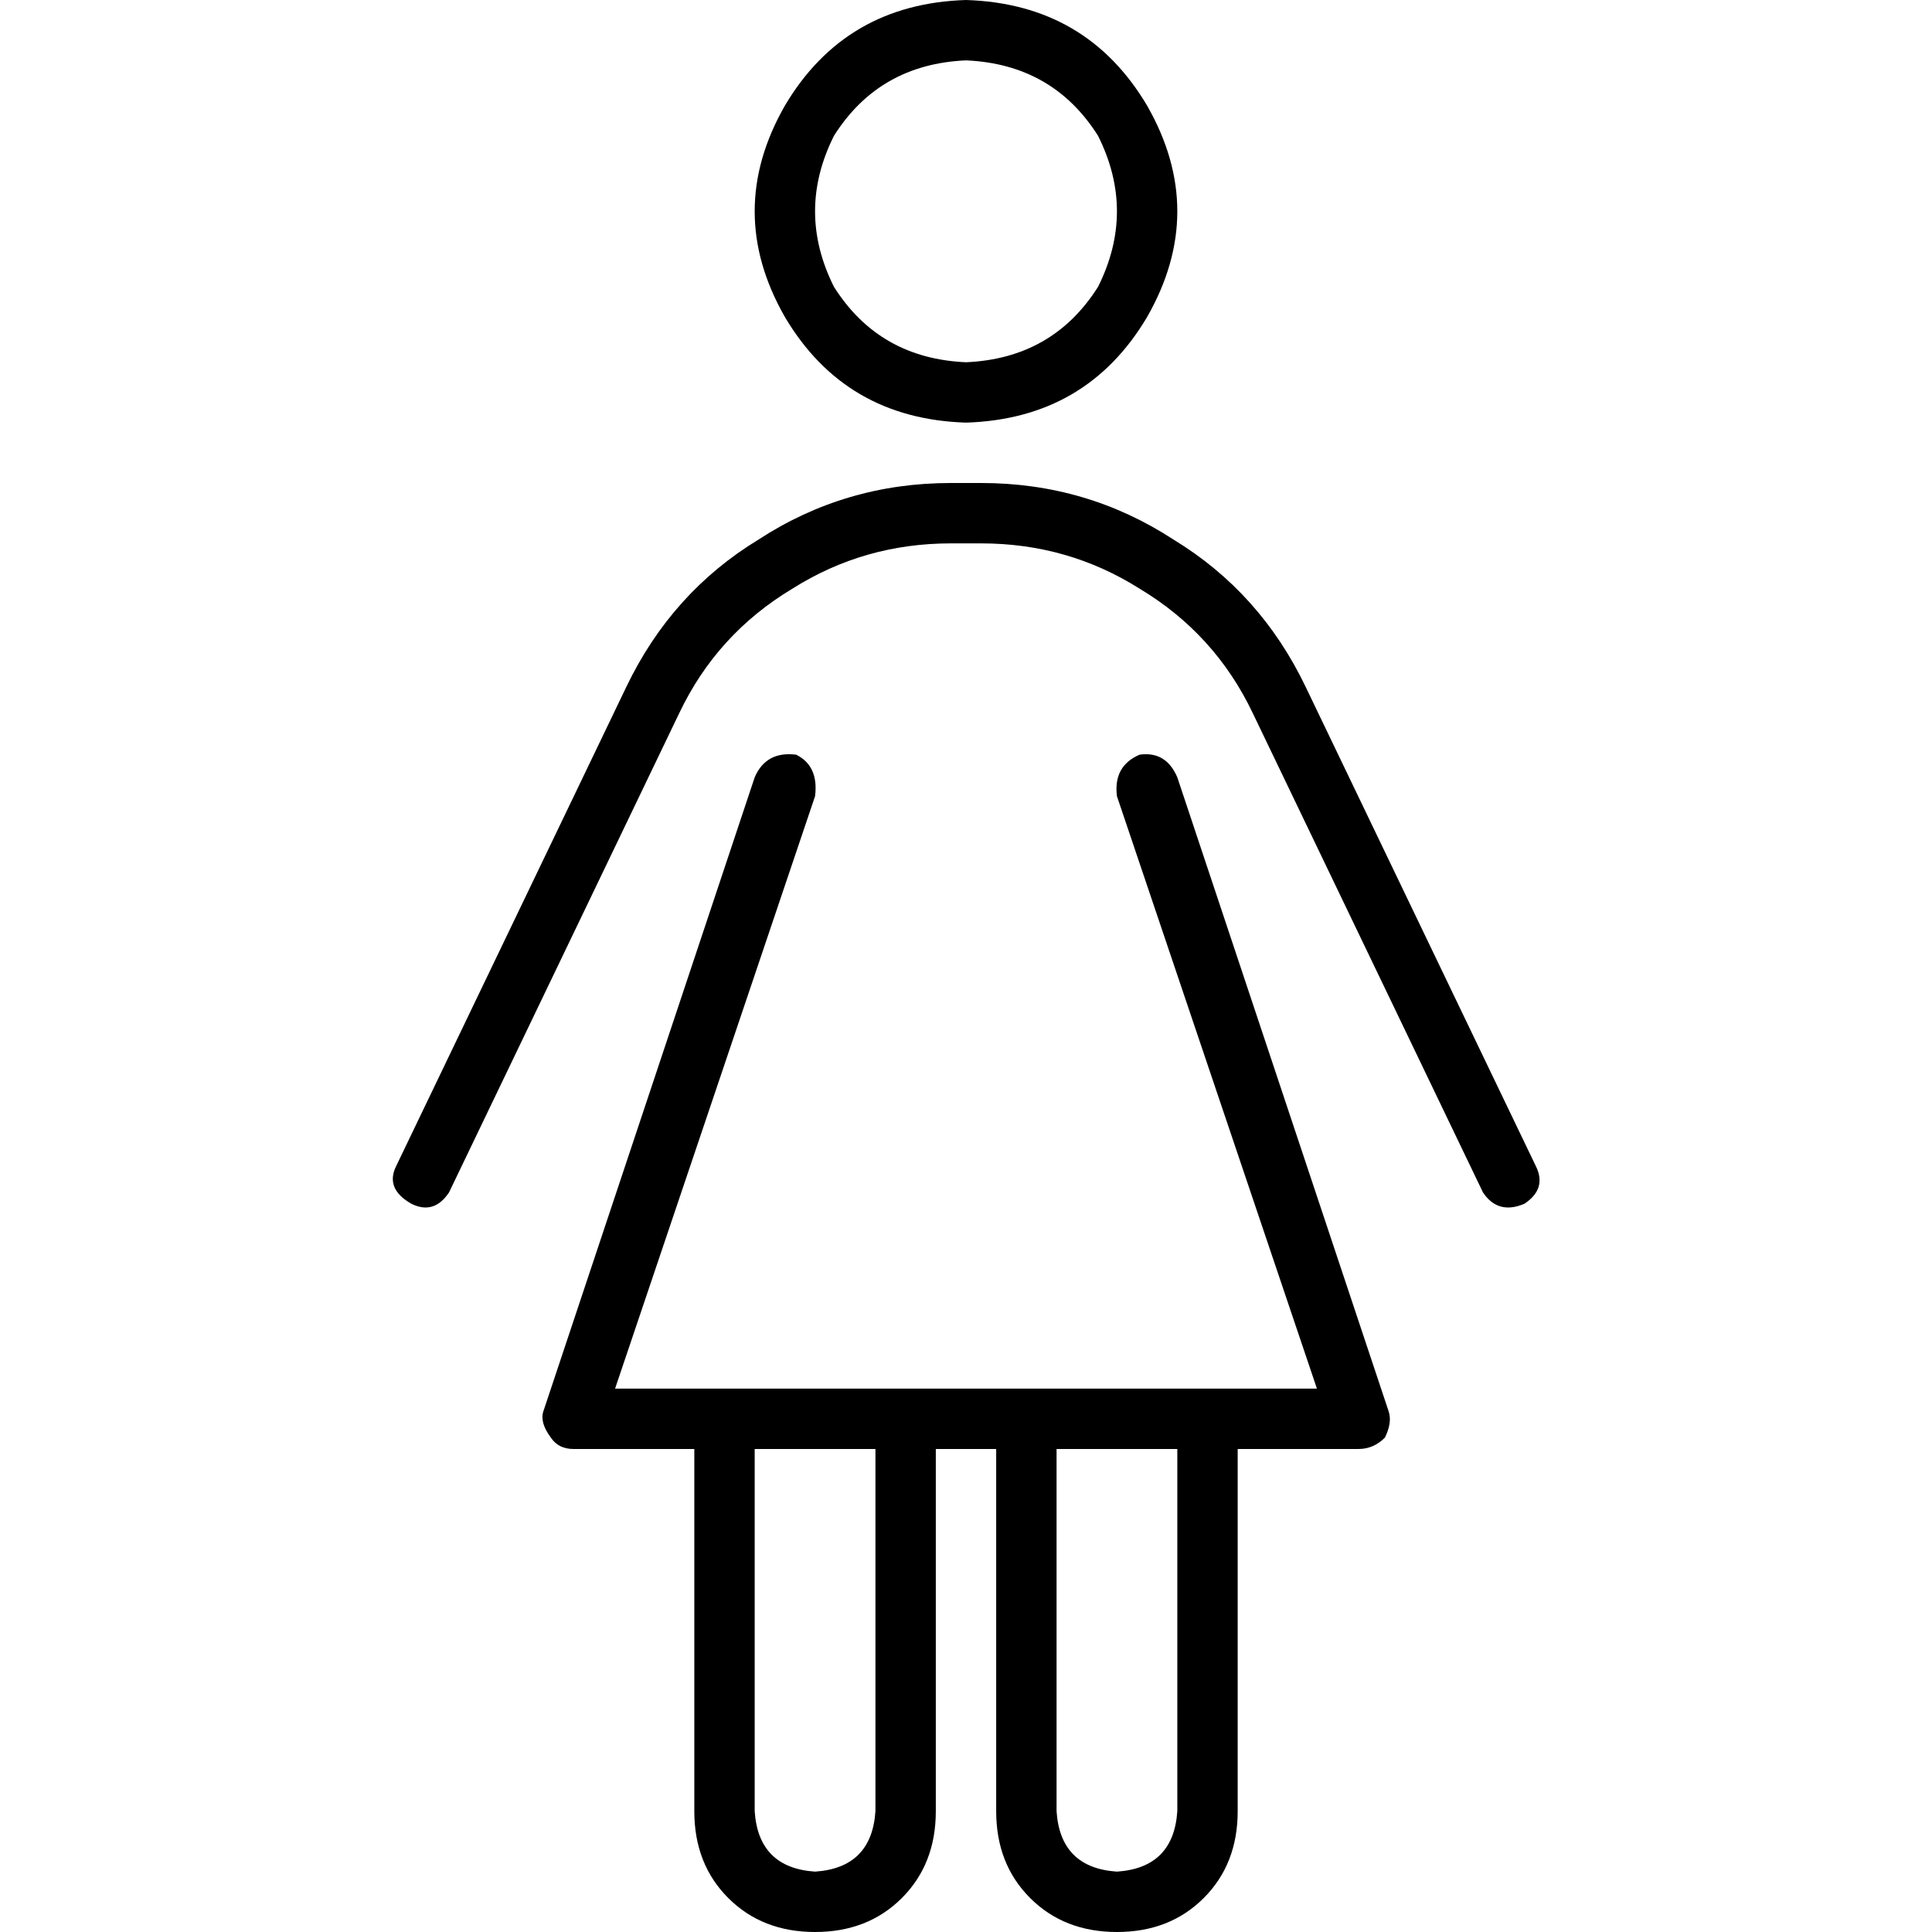 <svg xmlns="http://www.w3.org/2000/svg" viewBox="0 0 512 512">
  <path d="M 256 96 Q 279 95 291 76 Q 301 56 291 36 Q 279 17 256 16 Q 233 17 221 36 Q 211 56 221 76 Q 233 95 256 96 L 256 96 Z M 256 0 Q 288 1 304 28 Q 320 56 304 84 Q 288 111 256 112 Q 224 111 208 84 Q 192 56 208 28 Q 224 1 256 0 L 256 0 Z M 211 200 Q 217 203 216 211 L 163 368 L 163 368 L 192 368 L 349 368 L 296 211 L 296 211 Q 295 203 302 200 Q 309 199 312 206 L 368 374 L 368 374 Q 369 377 367 381 Q 364 384 360 384 L 328 384 L 328 384 L 328 480 L 328 480 Q 328 494 319 503 Q 310 512 296 512 Q 282 512 273 503 Q 264 494 264 480 L 264 384 L 264 384 L 248 384 L 248 384 L 248 480 L 248 480 Q 248 494 239 503 Q 230 512 216 512 Q 202 512 193 503 Q 184 494 184 480 L 184 384 L 184 384 L 152 384 L 152 384 Q 148 384 146 381 Q 143 377 144 374 L 200 206 L 200 206 Q 203 199 211 200 L 211 200 Z M 200 384 L 200 480 L 200 384 L 200 480 Q 201 495 216 496 Q 231 495 232 480 L 232 384 L 232 384 L 200 384 L 200 384 Z M 280 480 Q 281 495 296 496 Q 311 495 312 480 L 312 384 L 312 384 L 280 384 L 280 384 L 280 480 L 280 480 Z M 180 189 L 119 316 L 180 189 L 119 316 Q 115 322 109 319 Q 102 315 105 309 L 166 182 L 166 182 Q 178 157 201 143 Q 224 128 252 128 L 260 128 L 260 128 Q 288 128 311 143 Q 334 157 346 182 L 407 309 L 407 309 Q 410 315 404 319 Q 397 322 393 316 L 332 189 L 332 189 Q 322 168 302 156 Q 283 144 260 144 L 252 144 L 252 144 Q 229 144 210 156 Q 190 168 180 189 L 180 189 Z" />
</svg>